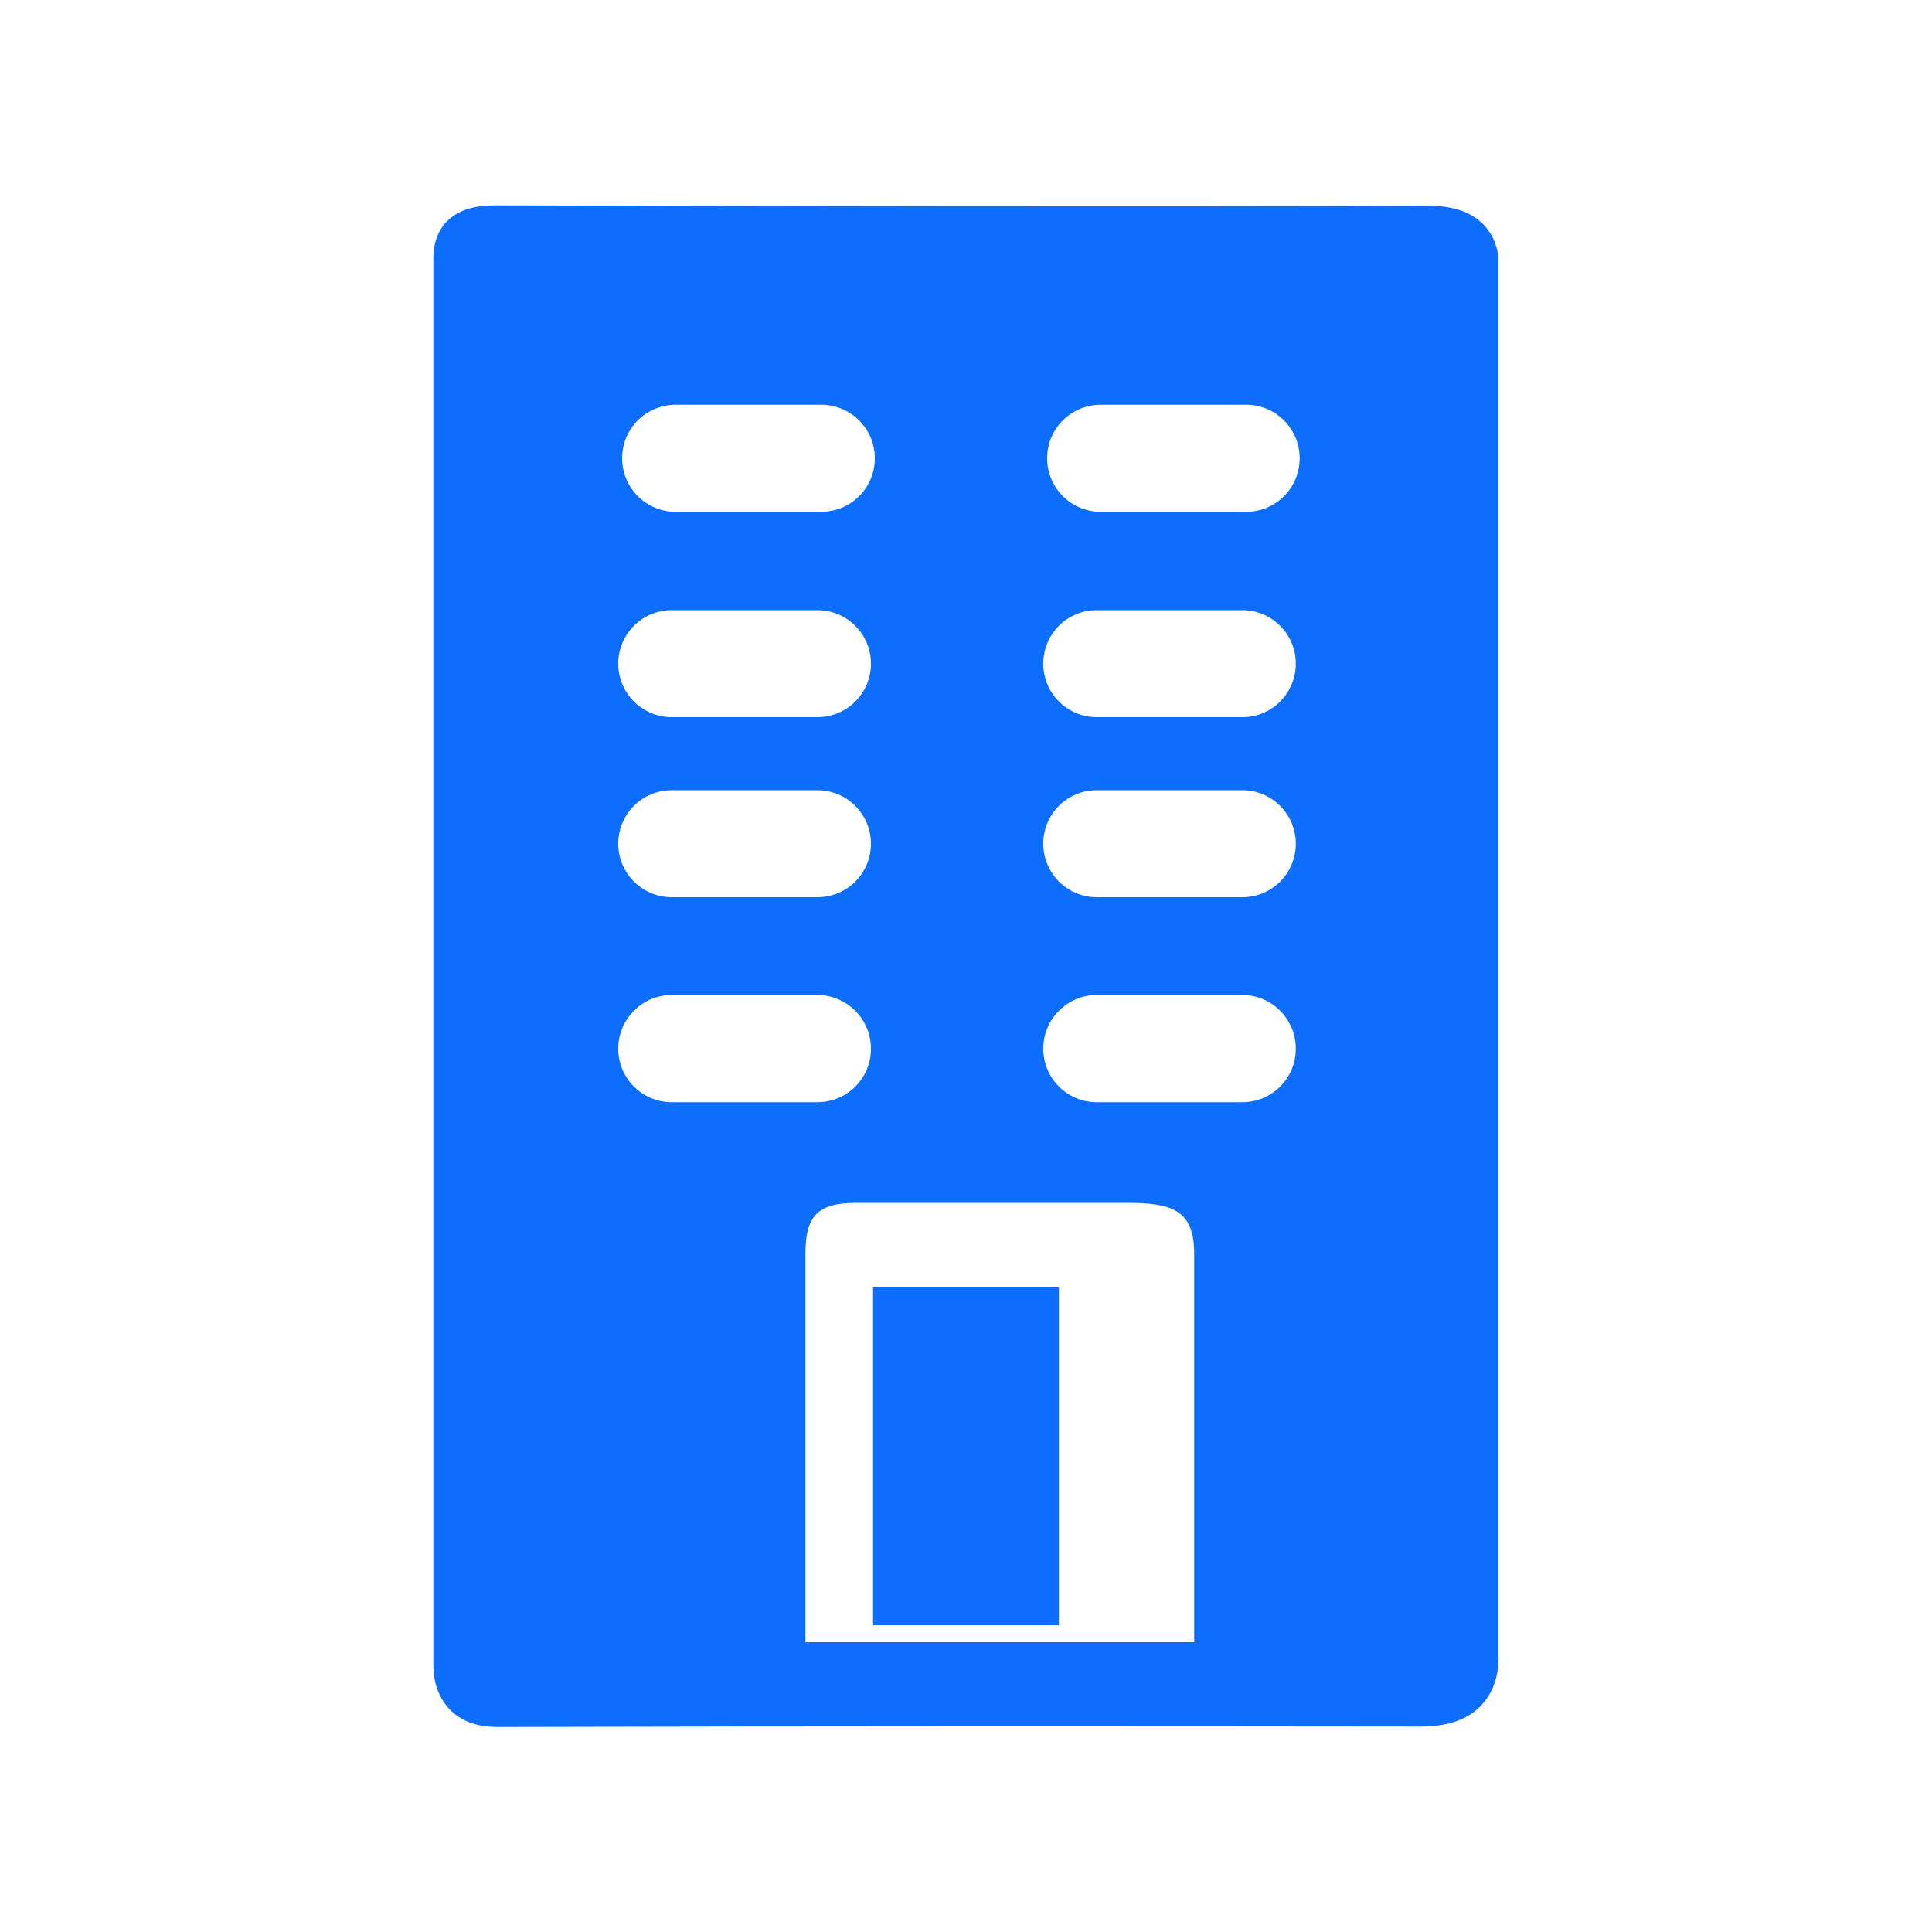 <?xml version="1.0" encoding="UTF-8"?>
<svg id="small-business" xmlns="http://www.w3.org/2000/svg" viewBox="0 0 100 100">
  <path d="m45.19,84.12h9.62v-17.5h-9.62v17.5Zm16.62.88v-20.12c0-2.29-1.2-2.62-3.5-2.62h-14c-1.98,0-2.62.68-2.62,2.62v20.12h20.12Zm15.75.67V13.41s-.01-2.78-3.62-2.76c-16.34.05-32.2.01-48.31-.02-1.03,0-1.84.21-2.45.78-.52.49-.75,1.21-.75,1.93v72.88c0,.95.36,1.9,1.1,2.49.58.46,1.31.68,2.18.68,15.95-.04,31.9-.04,47.85-.02,4.34,0,4-3.69,4-3.69Zm-33.29-29.43c-.5.5-1.2.81-1.97.81h-7.53c-1.53,0-2.77-1.24-2.77-2.77,0-.77.31-1.46.81-1.96.5-.51,1.2-.82,1.96-.82h7.53c1.54,0,2.78,1.25,2.78,2.78,0,.77-.31,1.46-.81,1.96Zm0-10.61c-.5.5-1.2.81-1.97.81h-7.53c-1.53,0-2.77-1.24-2.77-2.77,0-.76.31-1.46.81-1.96s1.2-.81,1.96-.81h7.53c1.54,0,2.78,1.24,2.78,2.77,0,.76-.31,1.46-.81,1.96Zm0-9.32c-.5.5-1.2.81-1.97.81h-7.53c-1.53,0-2.77-1.24-2.77-2.77,0-.76.31-1.46.81-1.96s1.2-.81,1.96-.81h7.53c1.54,0,2.78,1.24,2.78,2.77,0,.76-.31,1.46-.81,1.96Zm.2-10.63c-.5.5-1.2.81-1.97.81h-7.53c-1.53,0-2.77-1.24-2.77-2.77,0-.77.31-1.46.81-1.96s1.2-.81,1.96-.81h7.53c1.54,0,2.78,1.24,2.78,2.77,0,.77-.31,1.46-.81,1.96Zm21.79,30.56c-.5.5-1.19.81-1.96.81h-7.53c-1.53,0-2.77-1.24-2.77-2.77,0-.77.31-1.46.81-1.96.5-.51,1.2-.82,1.96-.82h7.53c1.53,0,2.77,1.25,2.77,2.78,0,.77-.31,1.46-.81,1.96Zm0-10.61c-.5.5-1.19.81-1.96.81h-7.53c-1.53,0-2.77-1.24-2.77-2.77,0-.76.31-1.46.81-1.96s1.2-.81,1.96-.81h7.53c1.53,0,2.77,1.24,2.77,2.77,0,.76-.31,1.46-.81,1.96Zm0-9.32c-.5.5-1.19.81-1.96.81h-7.53c-1.53,0-2.77-1.24-2.77-2.77,0-.76.31-1.46.81-1.96s1.2-.81,1.96-.81h7.53c1.53,0,2.77,1.24,2.77,2.77,0,.76-.31,1.46-.81,1.96Zm.2-10.63c-.5.5-1.19.81-1.96.81h-7.53c-1.53,0-2.77-1.24-2.77-2.77,0-.77.31-1.46.81-1.96s1.2-.81,1.96-.81h7.53c1.53,0,2.77,1.24,2.77,2.77,0,.77-.31,1.46-.81,1.96Z" fill="#0d6efd" fill-rule="evenodd"/>
</svg>